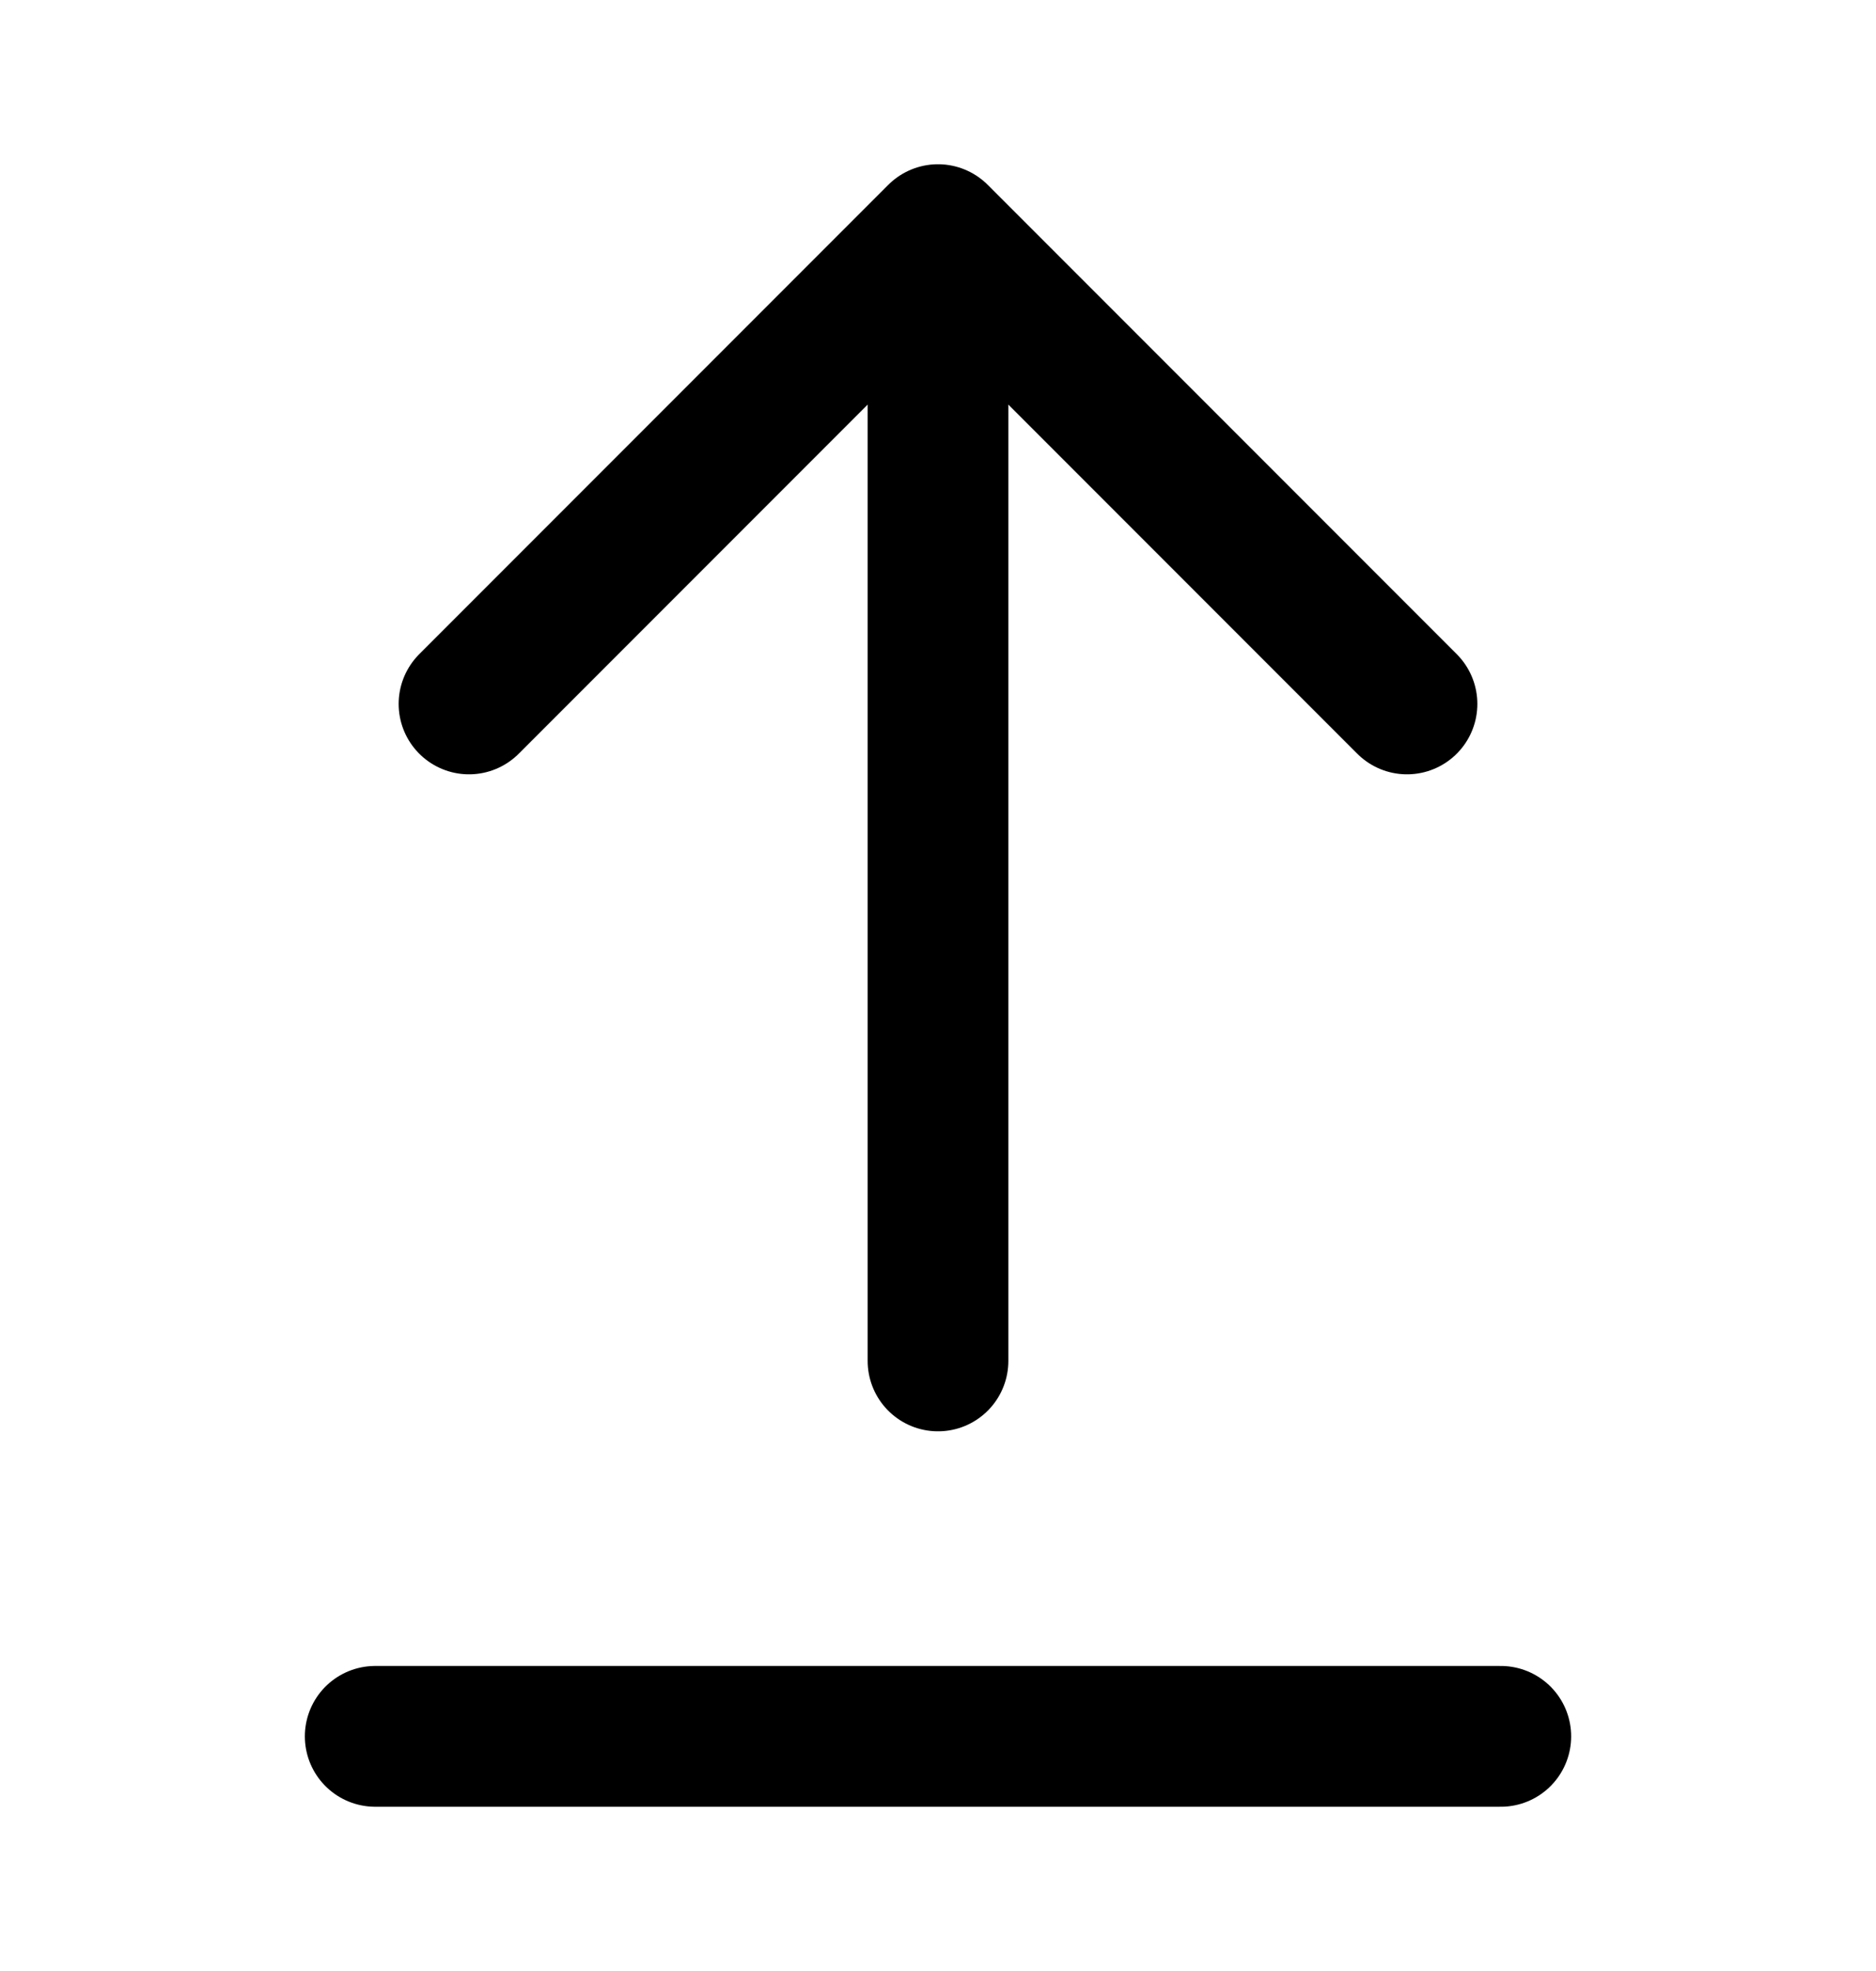 
<svg width="20" height="21" viewBox="0 0 20 21" fill="none" xmlns="http://www.w3.org/2000/svg">
<path d="M10 14.5V2.5M10 2.5L5 7.5M10 2.5L15 7.5M4 18.5H16" stroke="black" stroke-width="1.5" stroke-linecap="round" stroke-linejoin="round"/>
</svg>

